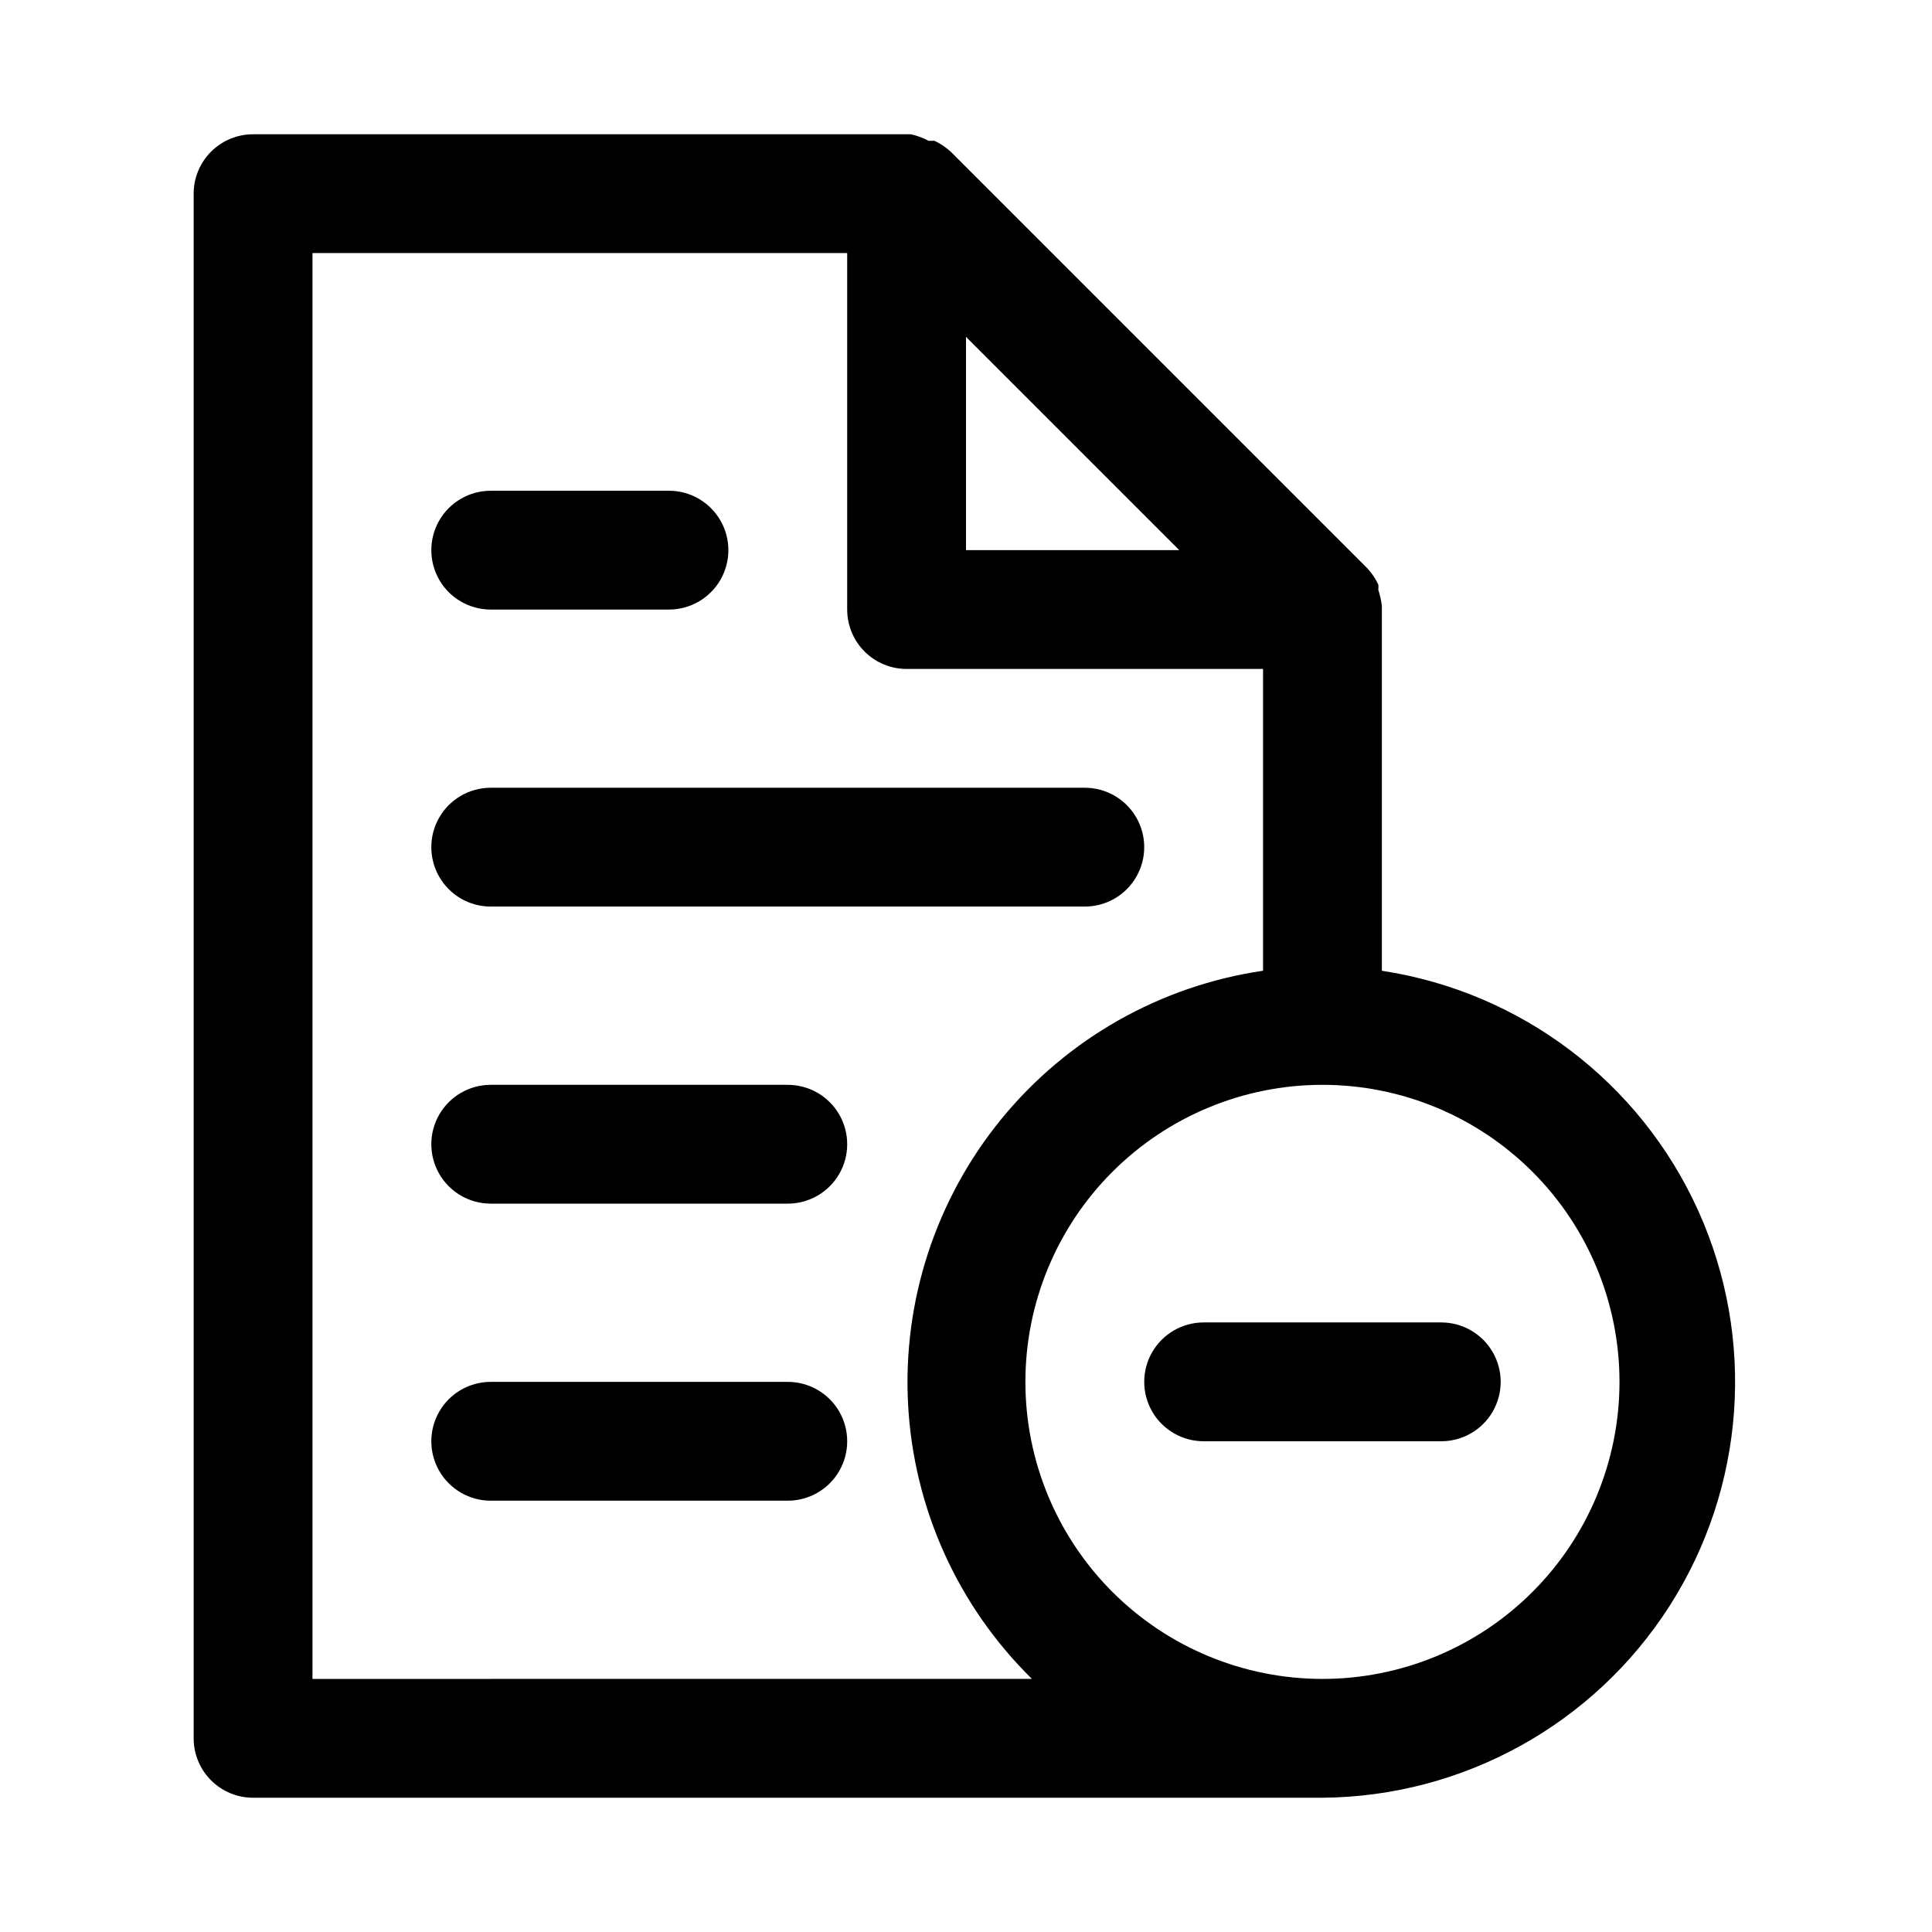 <?xml version="1.0" encoding="UTF-8"?>
<!-- Uploaded to: ICON Repo, www.svgrepo.com, Generator: ICON Repo Mixer Tools -->
<svg fill="#000000" width="800px" height="800px" version="1.1" viewBox="144 144 512 512" xmlns="http://www.w3.org/2000/svg">
 <g>
  <path d="m352.77 510.21h-78.719c-5.625 0-10.824 3-13.637 7.871s-2.812 10.875 0 15.746c2.812 4.871 8.012 7.871 13.637 7.871h78.719c5.625 0 10.824-3 13.637-7.871 2.812-4.871 2.812-10.875 0-15.746s-8.012-7.871-13.637-7.871z"/>
  <path d="m352.77 431.49h-78.719c-5.625 0-10.824 3-13.637 7.871s-2.812 10.871 0 15.742c2.812 4.871 8.012 7.875 13.637 7.875h78.719c5.625 0 10.824-3.004 13.637-7.875 2.812-4.871 2.812-10.871 0-15.742s-8.012-7.871-13.637-7.871z"/>
  <path d="m274.05 384.25h157.44c5.625 0 10.82-3 13.633-7.871 2.812-4.871 2.812-10.875 0-15.746-2.812-4.871-8.008-7.871-13.633-7.871h-157.44c-5.625 0-10.824 3-13.637 7.871-2.812 4.871-2.812 10.875 0 15.746 2.812 4.871 8.012 7.871 13.637 7.871z"/>
  <path d="m274.05 305.54h47.23c5.625 0 10.824-3 13.637-7.871 2.812-4.875 2.812-10.875 0-15.746-2.812-4.871-8.012-7.871-13.637-7.871h-47.23c-5.625 0-10.824 3-13.637 7.871-2.812 4.871-2.812 10.871 0 15.746 2.812 4.871 8.012 7.871 13.637 7.871z"/>
  <path d="m510.21 401.26v-95.723-0.945c-0.164-1.445-0.48-2.871-0.945-4.25 0.066-0.473 0.066-0.949 0-1.418-0.758-1.617-1.766-3.106-2.992-4.41l-110.21-110.21c-1.301-1.223-2.789-2.234-4.41-2.992h-1.574c-1.484-0.797-3.074-1.379-4.723-1.73h-174.29c-4.176 0-8.18 1.66-11.133 4.609-2.953 2.953-4.613 6.957-4.613 11.133v409.35c0 4.176 1.66 8.18 4.613 11.133 2.953 2.953 6.957 4.609 11.133 4.609h283.39c37.297-0.285 71.918-19.418 92.008-50.84s22.922-70.875 7.531-104.85c-15.391-33.973-46.922-57.852-83.793-63.469zm-110.21-167.99 56.52 56.52h-56.52zm-173.19 355.66v-377.86h141.7v94.465h0.004c0 4.176 1.656 8.18 4.609 11.133s6.957 4.609 11.133 4.609h94.465v79.98c-27.203 3.988-51.934 18-69.34 39.285-17.402 21.285-26.219 48.309-24.723 75.762 1.496 27.453 13.203 53.355 32.816 72.621zm267.65 0c-20.875 0-40.898-8.293-55.66-23.055-14.766-14.762-23.059-34.785-23.059-55.664 0-20.879 8.293-40.902 23.059-55.664 14.762-14.762 34.785-23.055 55.66-23.055 20.879 0 40.902 8.293 55.664 23.055 14.766 14.762 23.059 34.785 23.059 55.664 0 20.879-8.293 40.902-23.059 55.664-14.762 14.762-34.785 23.055-55.664 23.055z"/>
  <path d="m525.95 494.46h-62.973c-5.625 0-10.824 3.004-13.637 7.875-2.812 4.871-2.812 10.871 0 15.742s8.012 7.871 13.637 7.871h62.977-0.004c5.625 0 10.824-3 13.637-7.871s2.812-10.871 0-15.742c-2.812-4.871-8.012-7.875-13.637-7.875z"/>
 </g>
</svg>